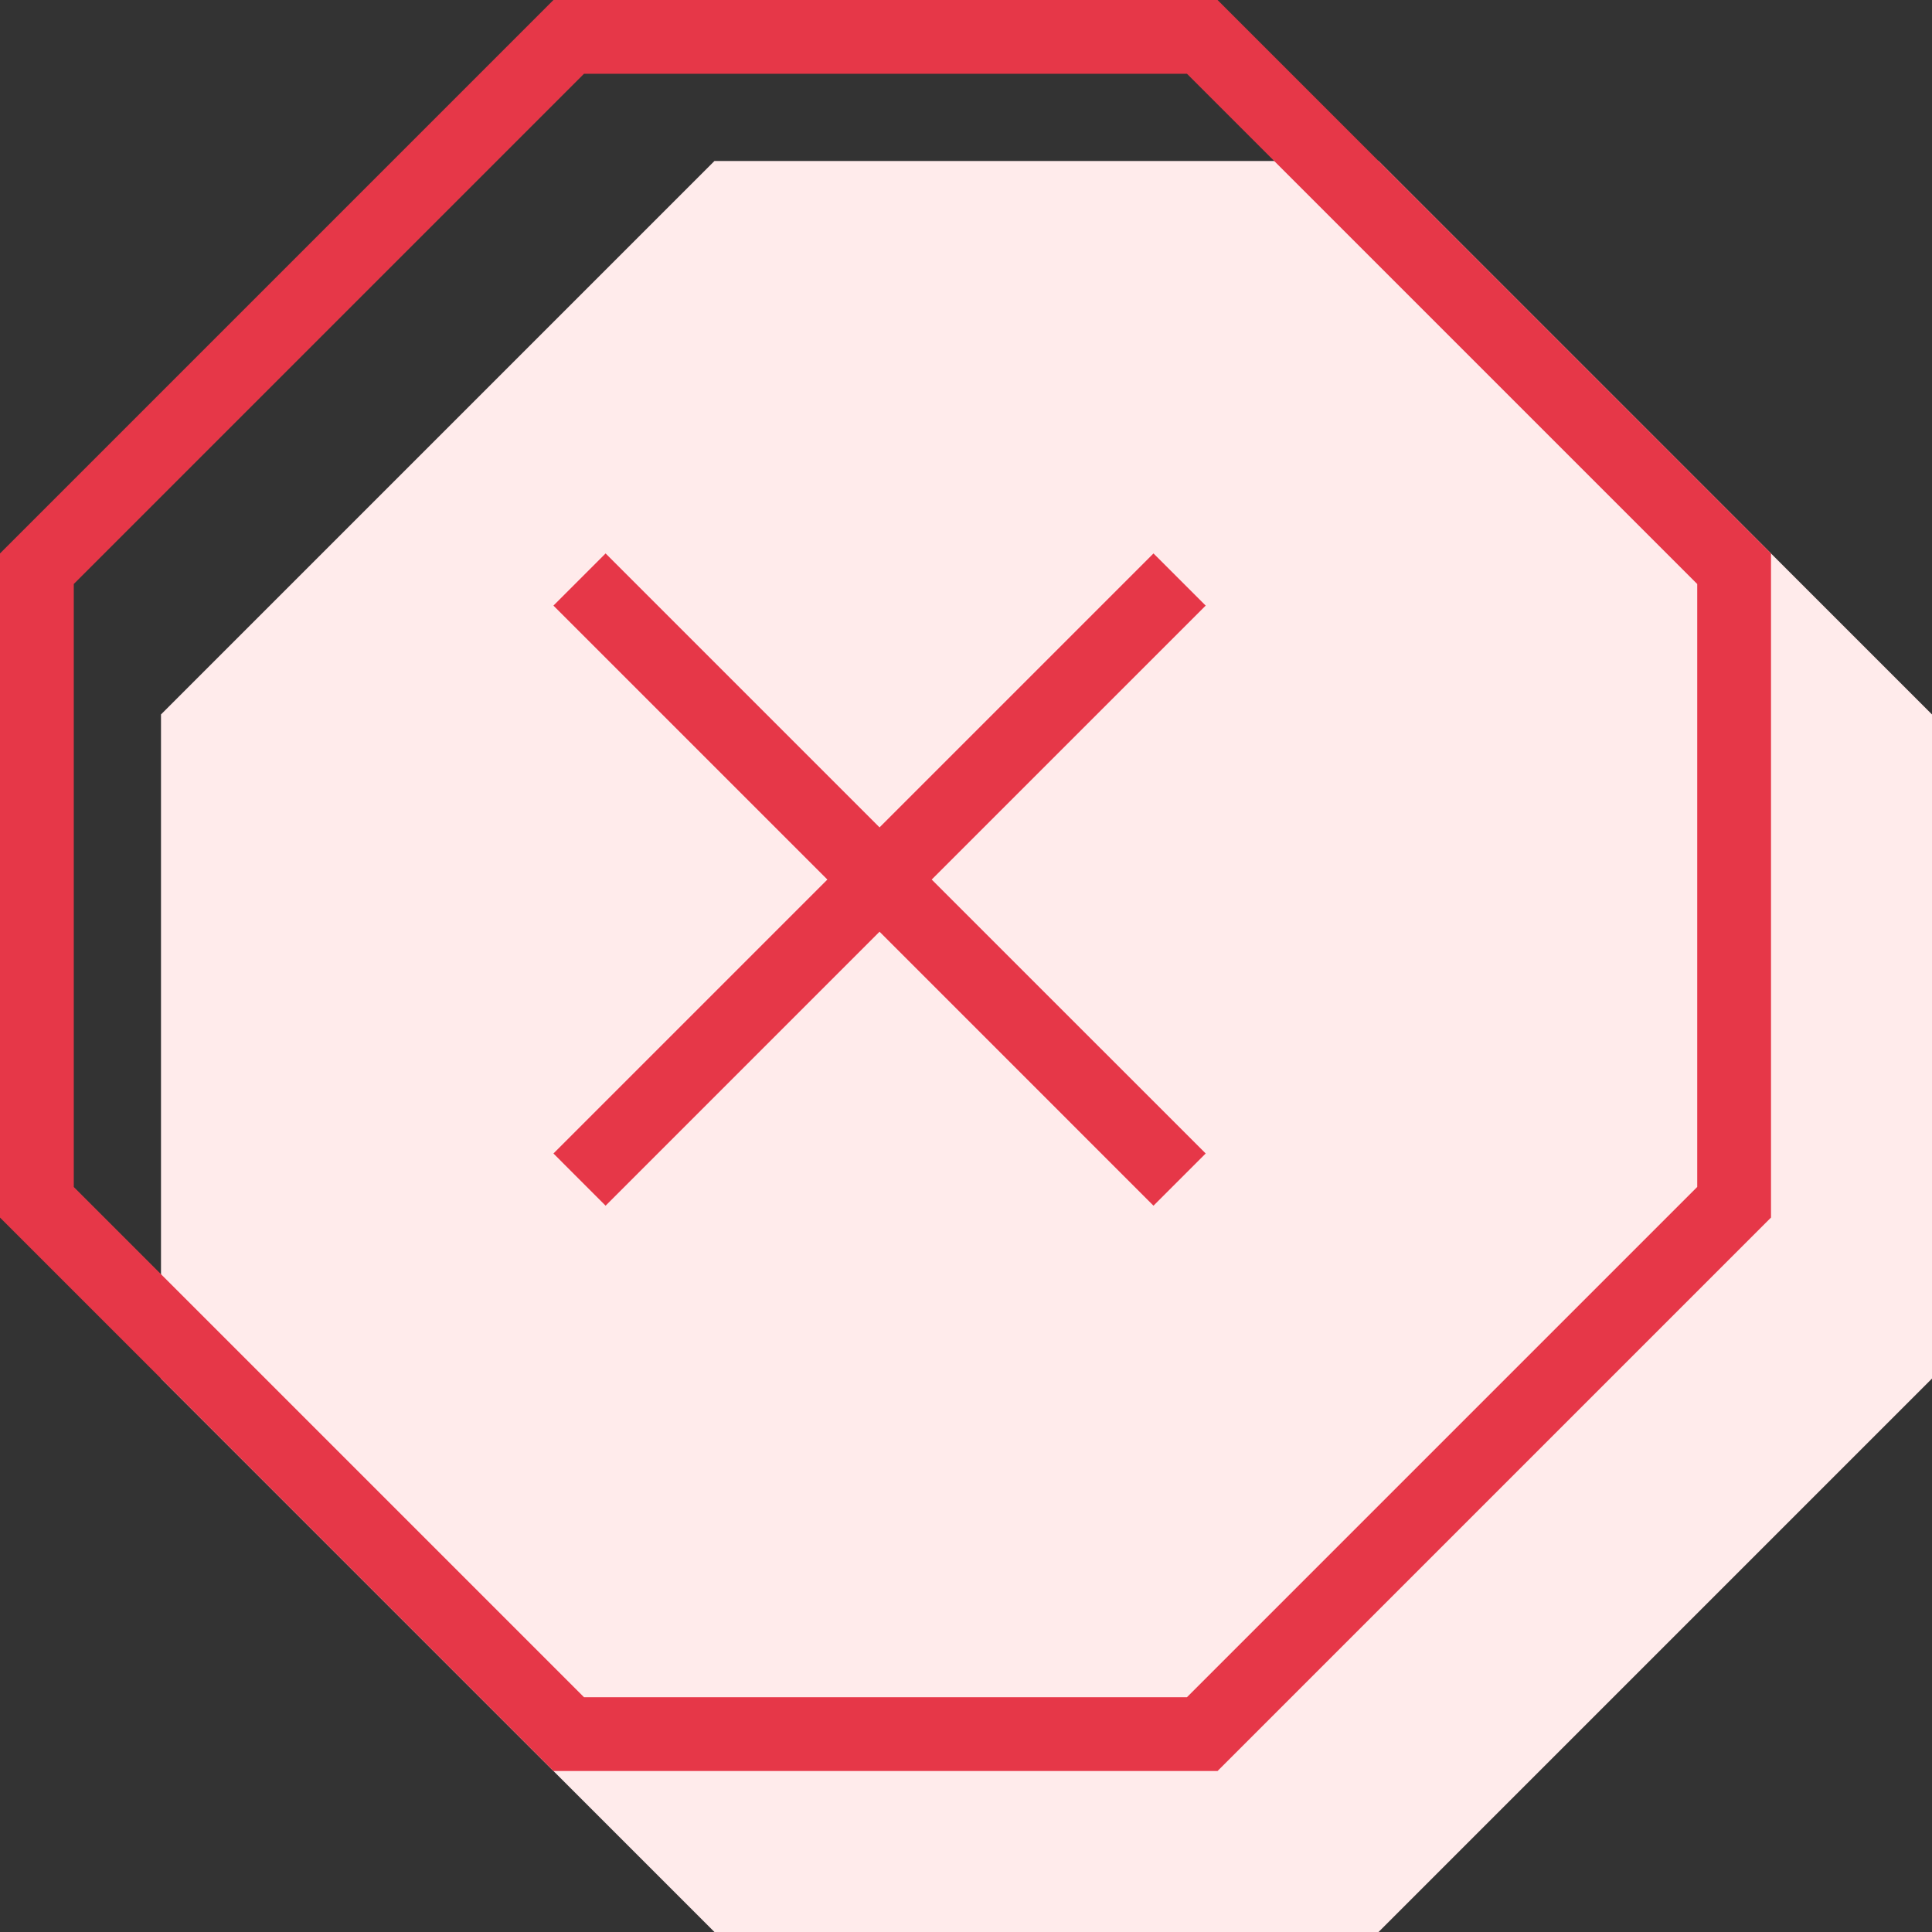 <?xml version="1.0" encoding="UTF-8"?>
<svg width="48px" height="48px" viewBox="0 0 48 48" version="1.1" xmlns="http://www.w3.org/2000/svg" xmlns:xlink="http://www.w3.org/1999/xlink">
    <rect x="0" y="0" width="48" height="48" fill="#333333" stroke="none"/>
    <title>Icons/48px/Outline/Total Adblock</title>
    <g id="Icons/48px/Outline/Total-Adblock" stroke="none" fill="none" fill-rule="evenodd">
        <polygon id="Path" fill="#FFEBEB" points="34.25 4 48 17.75 48 34.25 34.25 48 17.75 48 4 34.25 4 17.75 17.75 4"></polygon>
        <path d="M30.25,0 L44,13.75 L44,30.25 L30.25,44 L13.75,44 L0,30.25 L0,13.75 L13.75,0 L30.25,0 Z M29.49,1.833 L14.509,1.833 L1.833,14.509 L1.833,29.49 L14.51,42.167 L29.489,42.167 L42.167,29.489 L42.167,14.51 L29.49,1.833 Z M28.658,13.75 L29.955,15.046 L23.148,21.852 L29.955,28.658 L28.658,29.955 L21.852,23.148 L15.046,29.955 L13.75,28.658 L20.556,21.852 L13.75,15.046 L15.046,13.75 L21.852,20.556 L28.658,13.75 Z" id="Combined-Shape" fill="#E63748"></path>
    </g>
</svg>